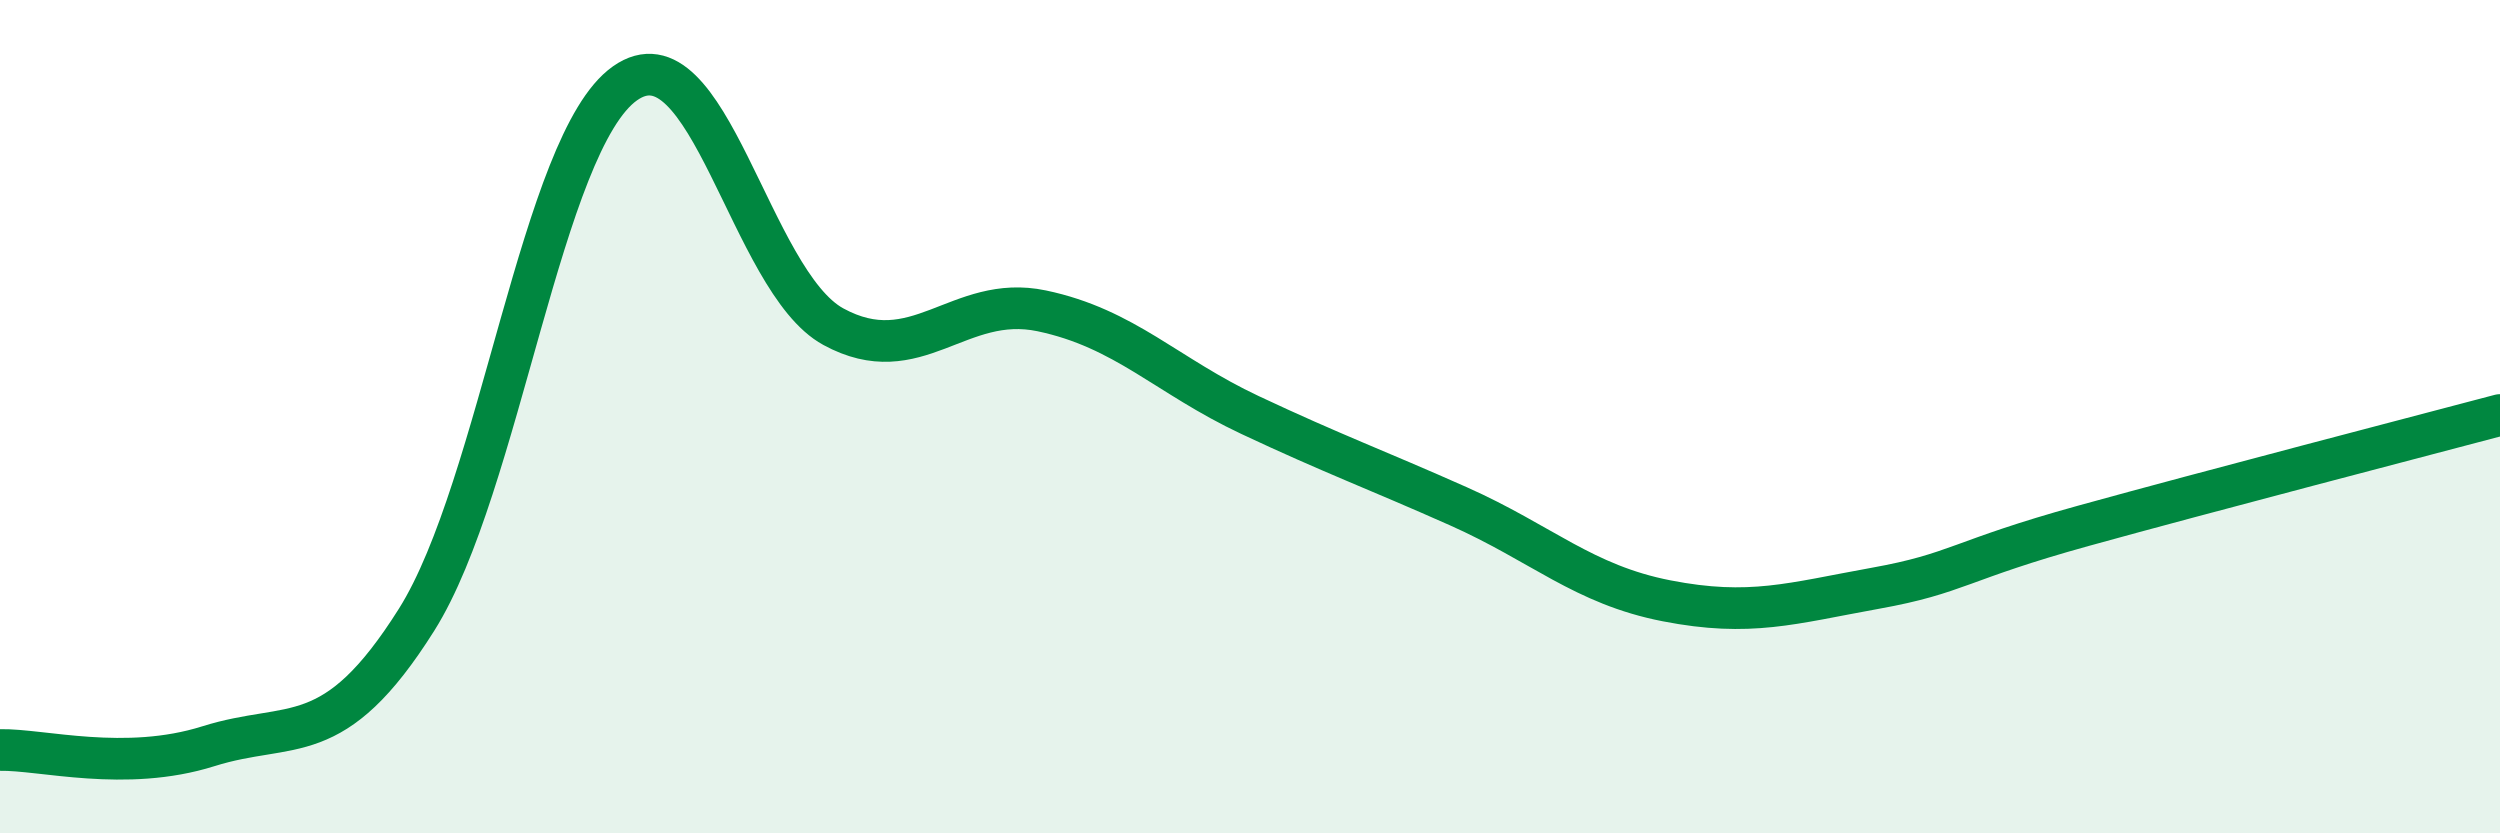 
    <svg width="60" height="20" viewBox="0 0 60 20" xmlns="http://www.w3.org/2000/svg">
      <path
        d="M 0,18 C 1,17.98 3,18.54 5,17.91 C 7,17.28 8,18.05 10,14.87 C 12,11.69 13,3.41 15,2 C 17,0.59 18,6.75 20,7.84 C 22,8.93 23,7.04 25,7.46 C 27,7.88 28,9.02 30,9.96 C 32,10.9 33,11.26 35,12.15 C 37,13.04 38,14.03 40,14.42 C 42,14.81 43,14.48 45,14.12 C 47,13.76 47,13.45 50,12.62 C 53,11.79 58,10.49 60,9.96L60 20L0 20Z"
        fill="#008740"
        opacity="0.1"
        stroke-linecap="round"
        stroke-linejoin="round"
      />
      <path
        d="M 0,18 C 1,17.98 3,18.54 5,17.91 C 7,17.28 8,18.05 10,14.87 C 12,11.69 13,3.41 15,2 C 17,0.59 18,6.75 20,7.84 C 22,8.93 23,7.04 25,7.46 C 27,7.88 28,9.02 30,9.96 C 32,10.9 33,11.26 35,12.15 C 37,13.04 38,14.03 40,14.42 C 42,14.81 43,14.48 45,14.12 C 47,13.76 47,13.45 50,12.62 C 53,11.79 58,10.49 60,9.96"
        stroke="#008740"
        stroke-width="1"
        fill="none"
        stroke-linecap="round"
        stroke-linejoin="round"
      />
    </svg>
  